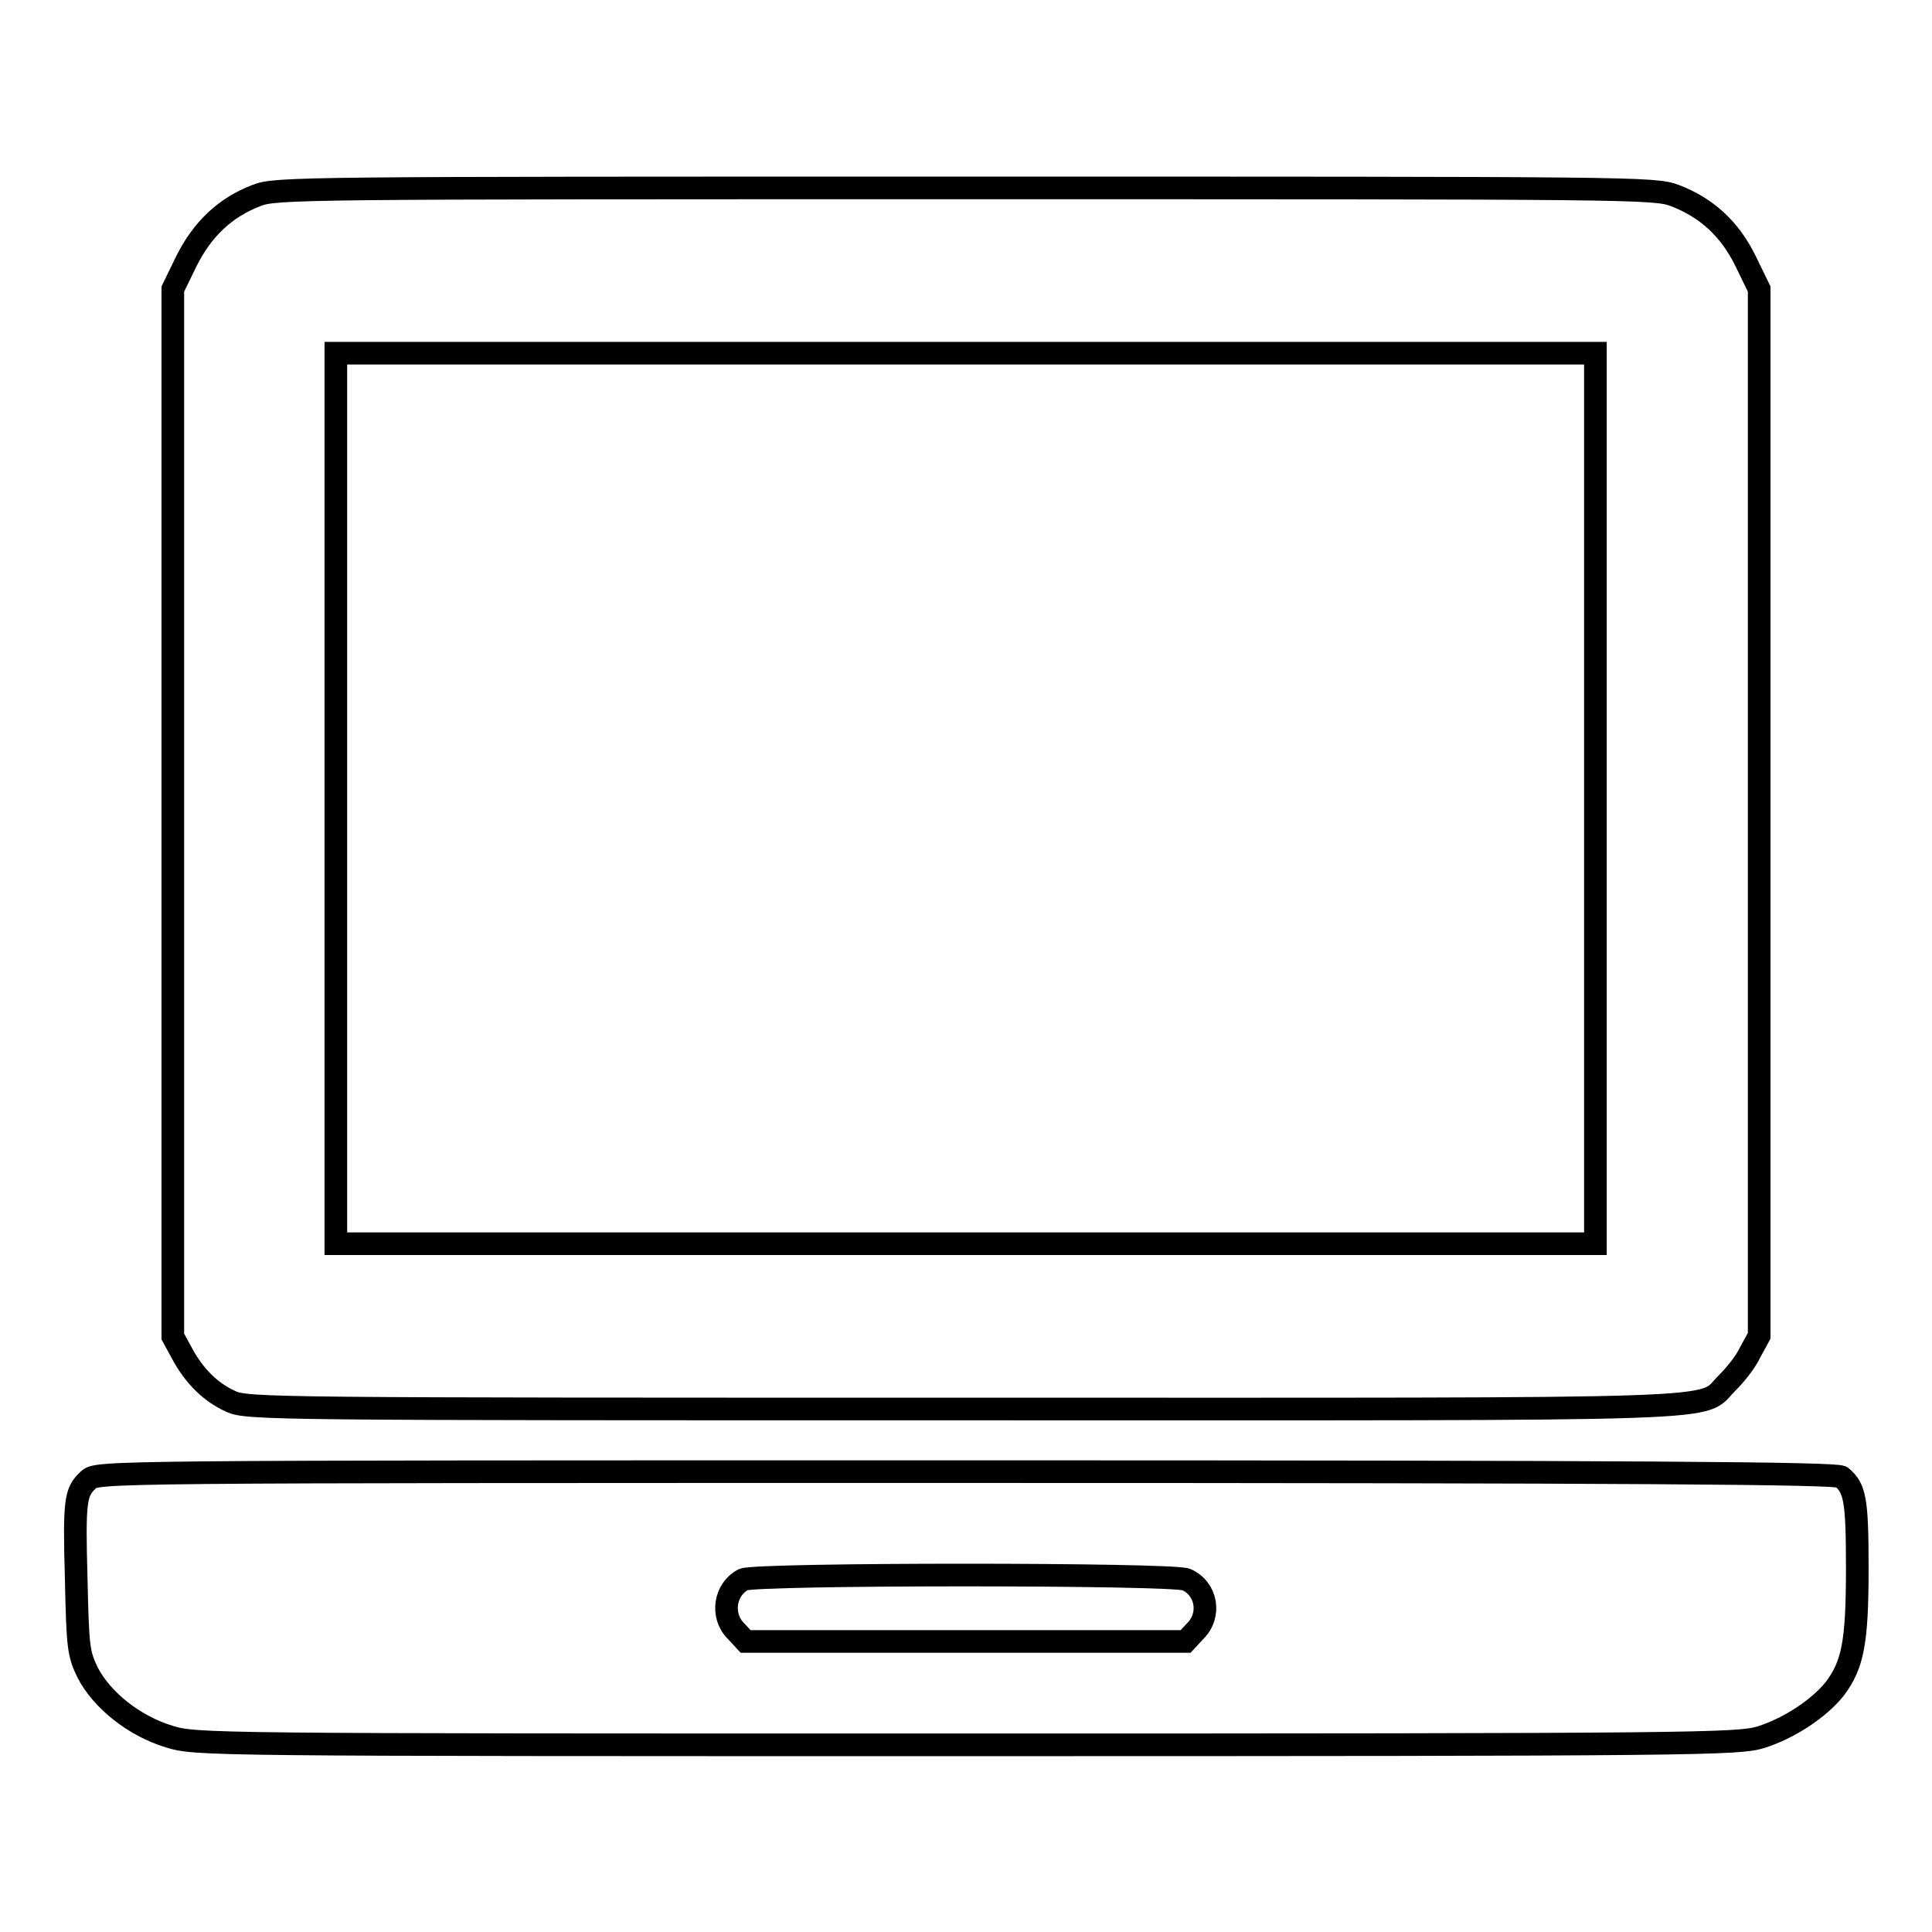 <?xml version="1.0" encoding="utf-8"?>
<!-- Svg Vector Icons : http://www.onlinewebfonts.com/icon -->
<!DOCTYPE svg PUBLIC "-//W3C//DTD SVG 1.1//EN" "http://www.w3.org/Graphics/SVG/1.1/DTD/svg11.dtd">
<svg version="1.1" xmlns="http://www.w3.org/2000/svg" xmlns:xlink="http://www.w3.org/1999/xlink" x="0px" y="0px" viewBox="0 0 256 256" enable-background="new 0 0 256 256" xml:space="preserve">
<g><g><g><path stroke-width="3" fill-opacity="0" stroke="#000000"  d="M34,25.9c-4.2,1.6-7.2,4.5-9.3,8.7l-1.8,3.7v69.4v69.4l1.2,2.2c1.6,3,3.8,5.2,6.5,6.4c2.1,1,6.2,1,97.3,1c105,0,97.1,0.3,101-3.5c1-1,2.4-2.7,3-4l1.2-2.2v-69.4V38.3l-1.8-3.7c-2.1-4.3-5.2-7.1-9.4-8.7c-2.7-1-5.2-1-94-1C39.9,24.9,36.5,24.9,34,25.9z M211.4,105.8v59H128H44.5v-59v-59H128h83.4V105.8z"/><path stroke-width="3" fill-opacity="0" stroke="#000000"  d="M11.7,196.1c-1.7,1.6-1.9,2.6-1.6,13.2c0.2,9,0.3,9.8,1.5,12.3c1.9,3.7,6.2,7.1,10.8,8.5c3.6,1.1,4.4,1.1,105.6,1.1c97.7,0,102.2-0.1,105.3-1c3.8-1.2,7.7-3.8,9.8-6.4c2.4-3.2,3-6.1,3-16c0-9.1-0.3-10.6-2.1-12.1c-0.7-0.5-26.3-0.7-115.9-0.7C13.1,195,12.9,195,11.7,196.1z M157.2,209.3c2.7,1.2,3.3,4.7,1.2,6.8l-1.3,1.4H128H98.8l-1.3-1.4c-2-2-1.5-5.5,1-6.8C100.2,208.5,155.5,208.5,157.2,209.3z"/></g></g></g>
</svg>